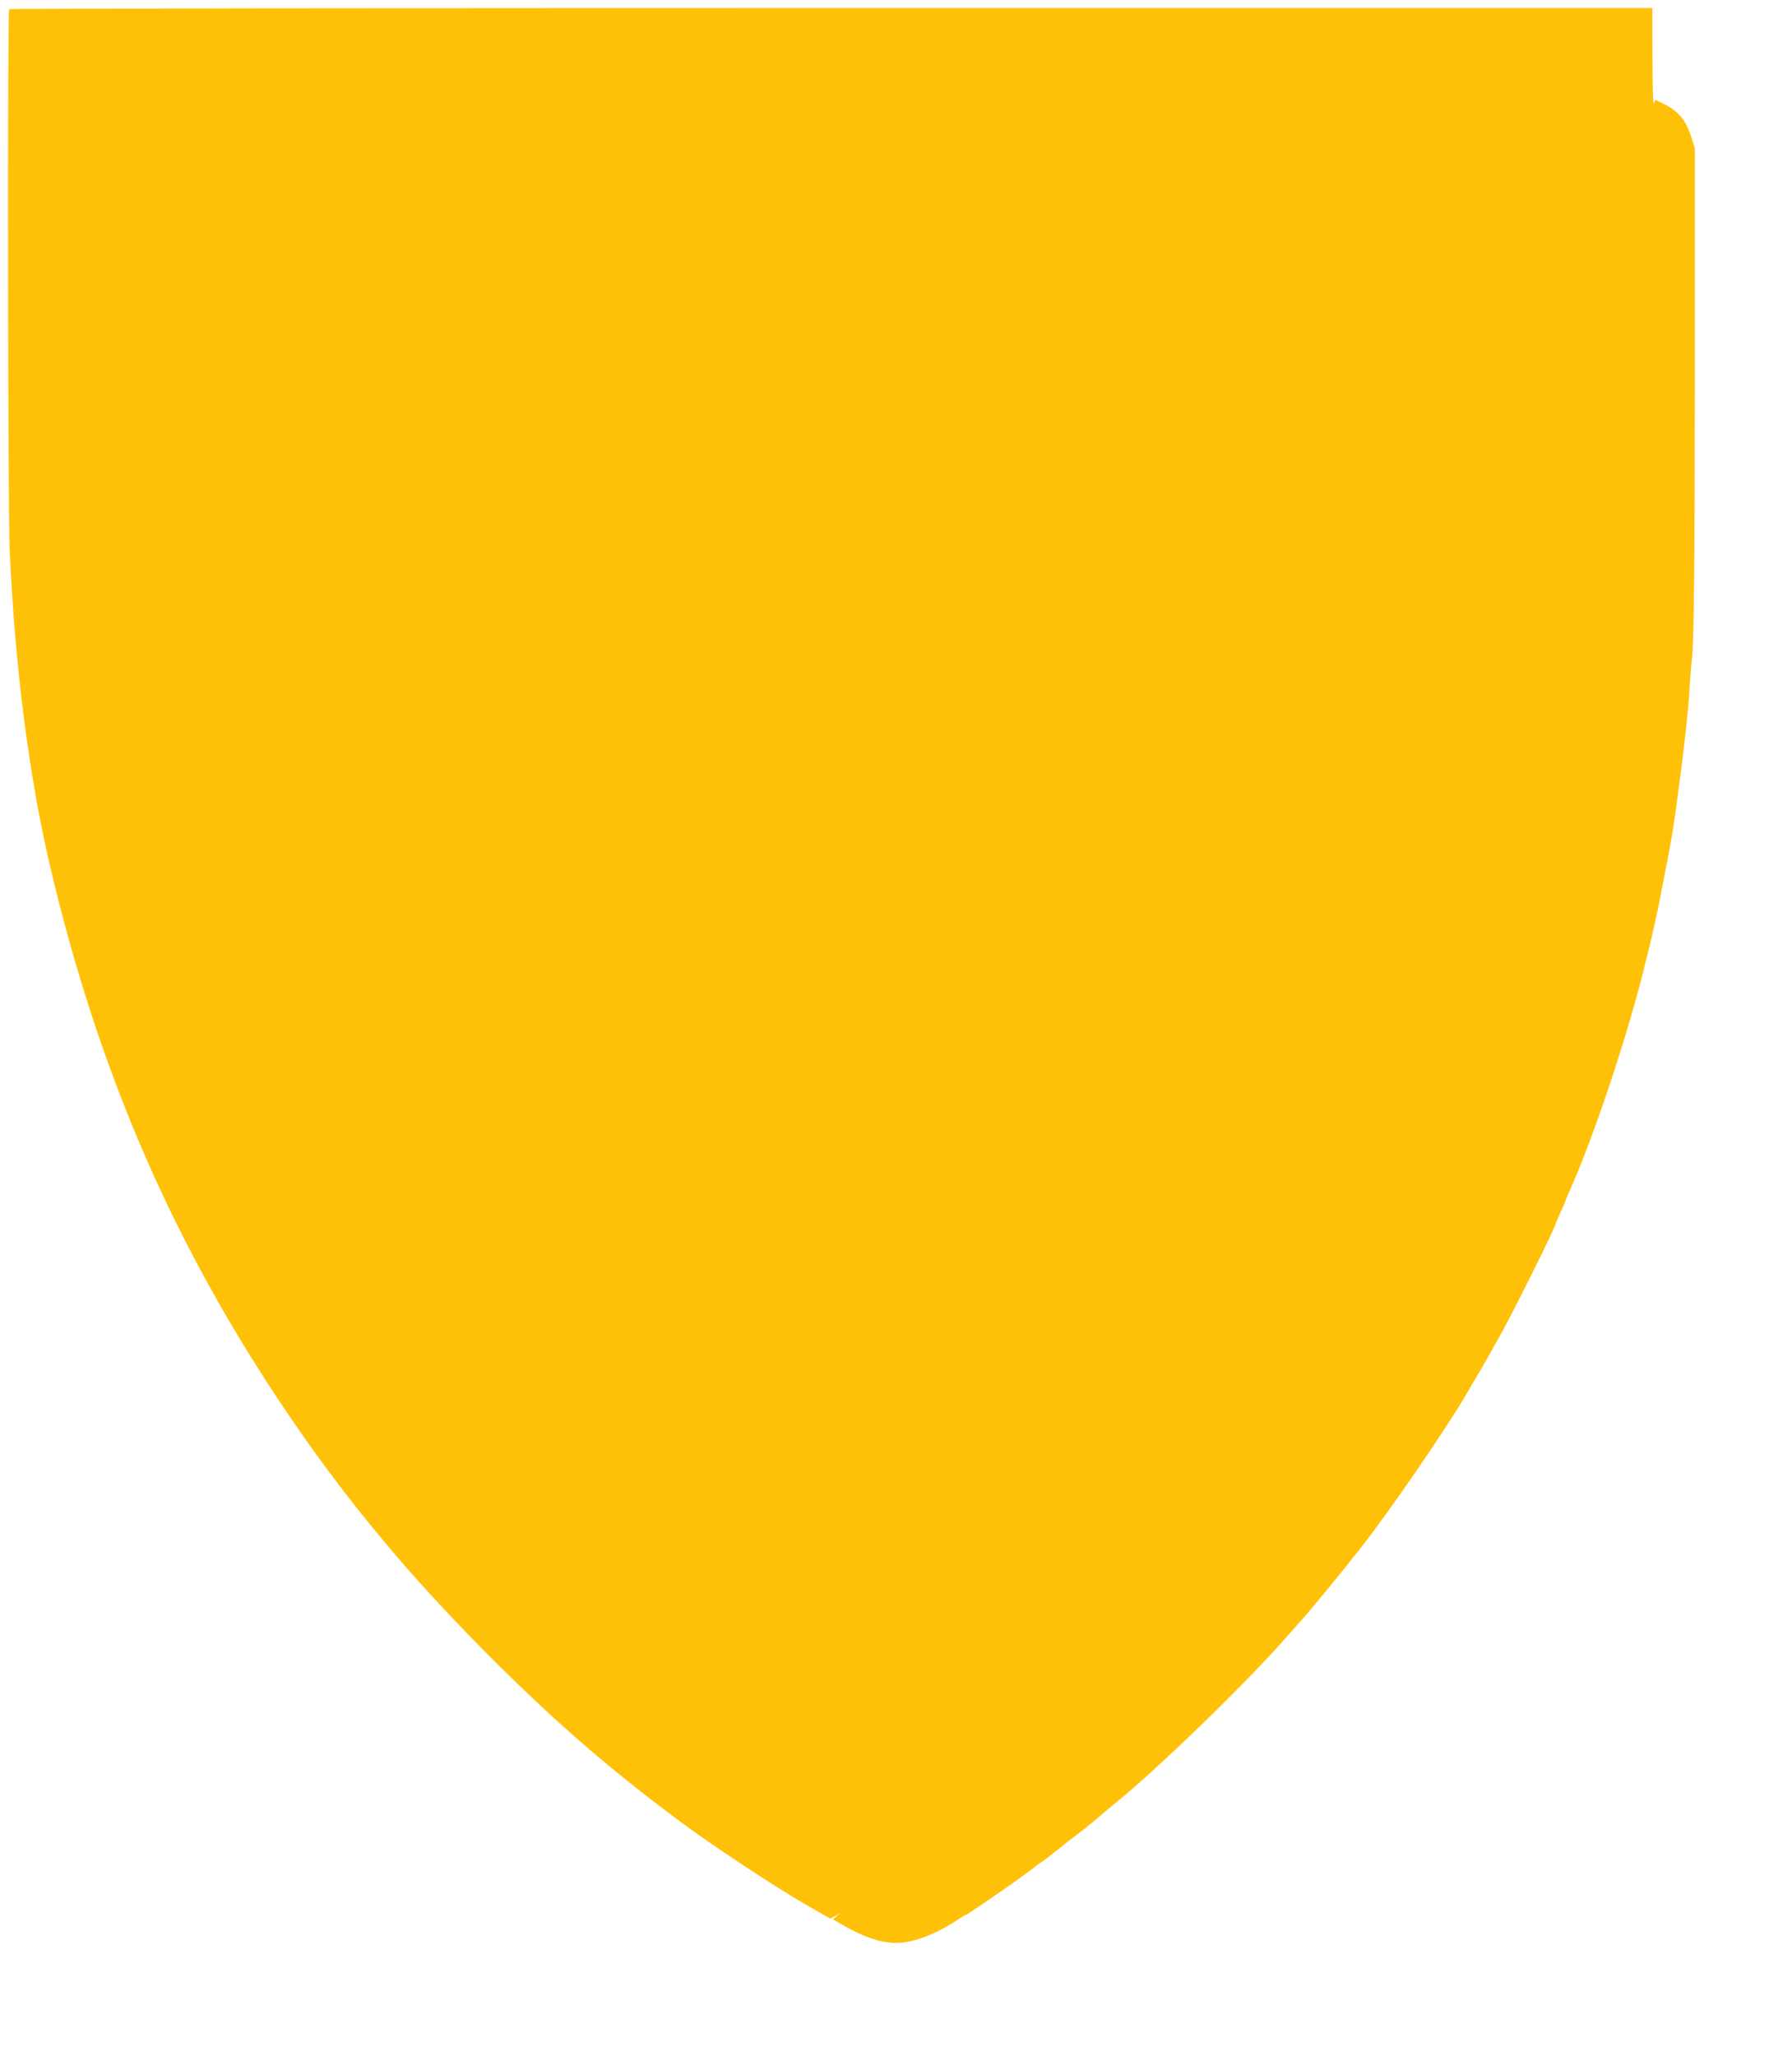 <?xml version="1.0" standalone="no"?>
<!DOCTYPE svg PUBLIC "-//W3C//DTD SVG 20010904//EN"
 "http://www.w3.org/TR/2001/REC-SVG-20010904/DTD/svg10.dtd">
<svg version="1.0" xmlns="http://www.w3.org/2000/svg"
 width="1116pt" height="1280pt" viewBox="0 0 1116 1280"
 preserveAspectRatio="xMidYMid meet">
<g transform="translate(0,1280) scale(0.1,-0.1)"
fill="#ffc107" stroke="none">
<path d="M57 12743 c-11 -10 -8 -3093 3 -3353 30 -719 121 -1433 256 -2000
294 -1239 739 -2278 1409 -3290 391 -590 799 -1086 1334 -1620 418 -418 773
-723 1226 -1055 185 -135 574 -391 739 -484 l147 -84 32 17 32 18 -24 -20 -24
-19 59 -35 c137 -79 254 -117 351 -112 104 5 245 61 370 146 23 15 44 28 47
28 5 0 40 23 236 158 79 54 162 115 201 146 9 8 23 17 31 22 9 5 32 23 53 39
86 69 154 121 185 145 44 33 130 103 154 126 6 5 38 32 71 59 280 227 840 772
1085 1055 12 14 36 41 53 60 70 77 246 290 380 460 184 232 548 762 677 985 9
17 32 55 50 85 38 65 64 108 98 170 13 25 32 59 42 75 72 123 360 701 360 722
0 3 14 34 30 70 17 35 30 67 30 69 0 3 9 24 19 47 158 350 381 1021 485 1462
15 61 29 119 32 130 2 11 11 52 20 90 8 39 17 77 19 85 2 8 17 87 34 175 28
145 41 211 56 300 15 81 74 535 84 640 7 66 14 138 16 160 2 22 7 87 10 145 4
58 9 116 11 130 13 83 19 636 19 1830 l0 1355 -22 71 c-35 110 -81 164 -181
212 l-43 21 -9 -22 c-5 -13 -9 98 -9 286 l-1 307 -5113 0 c-2813 0 -5117 -3
-5120 -7z"/>
</g>
</svg>
